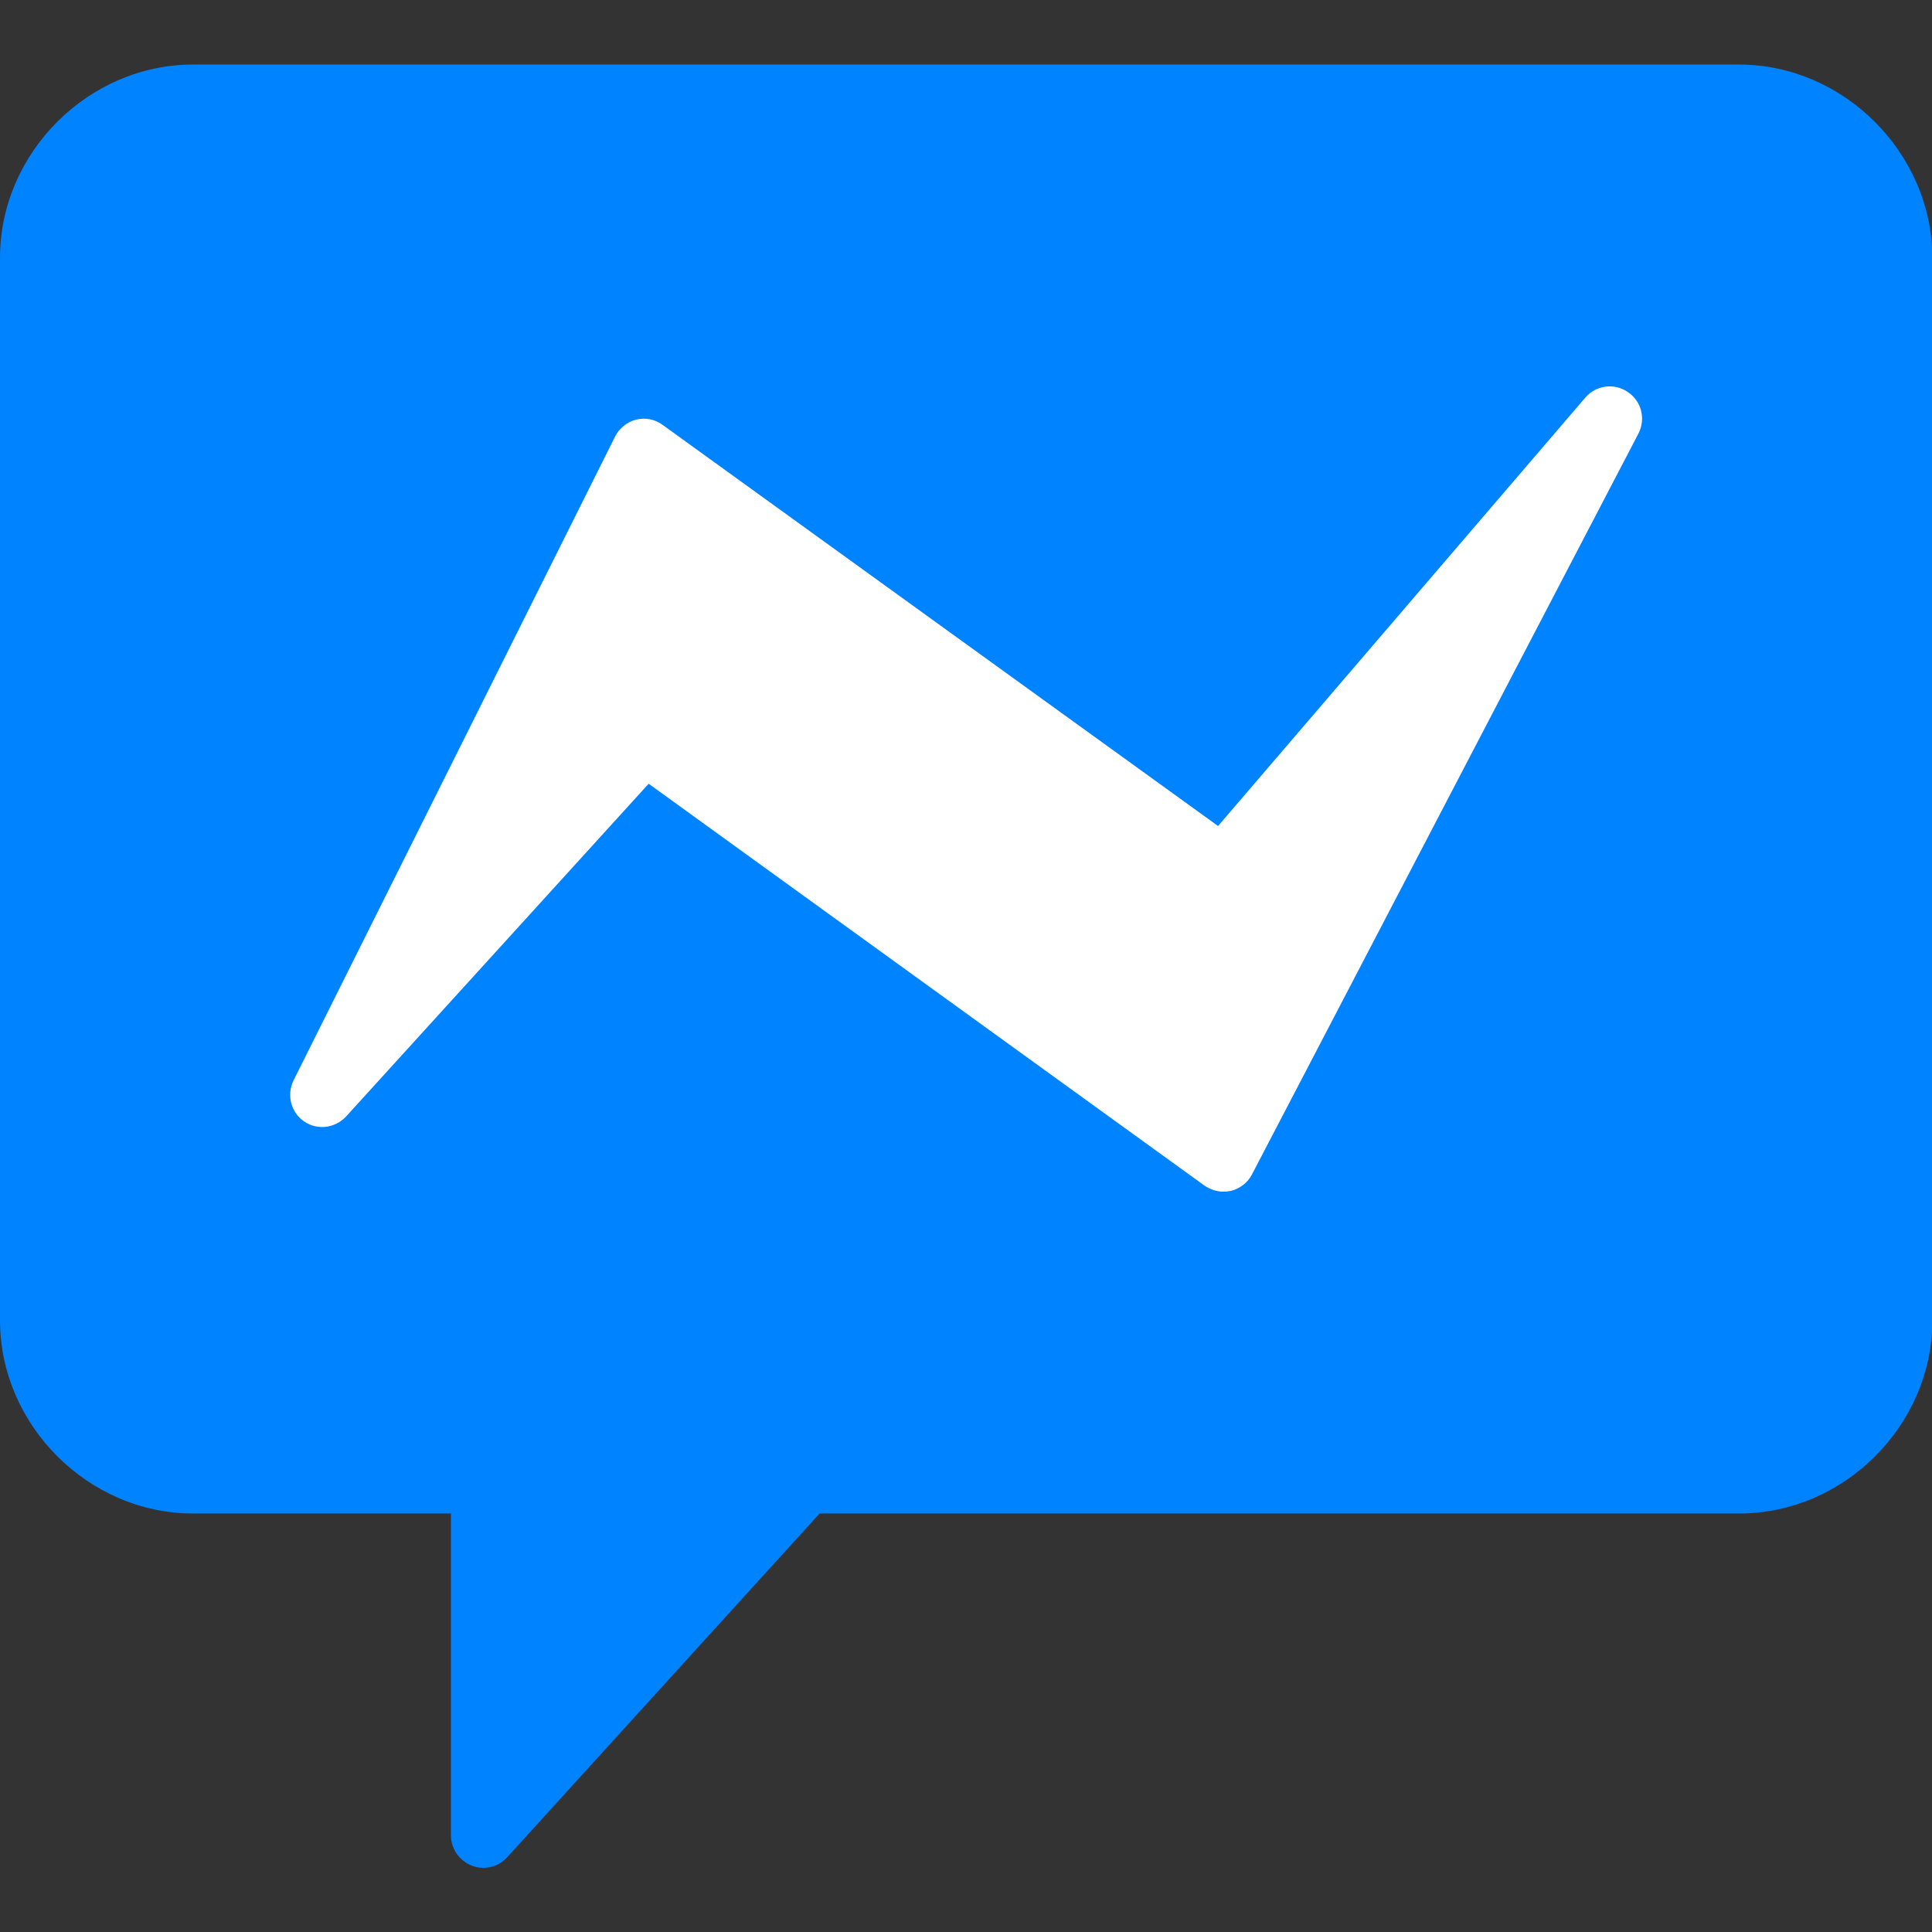 <svg xmlns="http://www.w3.org/2000/svg" id="Capa_1" viewBox="0 0 512 512"><rect x="0" y="0" width="512" height="512" fill="#333333" stroke="none"/><style>.st0{fill:#FFFFFF;stroke:#000000;stroke-miterlimit:10;} .st1{fill:#0083FE;}</style><path id="Слой_2" d="M439 336H80c-6.6 0-12-5.4-12-12V92c0-6.6 5.4-12 12-12h359c6.6 0 12 5.4 12 12v232c0 6.6-5.4 12-12 12z" class="st0"/><path d="M460.8 17.1H51.2C23.4 17.1 0 40.5 0 68.3v281.6c0 27.8 23.4 51.2 51.2 51.2h68.3v85.3c0 3.5 2.2 6.7 5.5 8 1 .4 2 .6 3.1.6 2.4 0 4.7-1 6.3-2.8l82.8-91.1h243.7c27.8 0 51.2-23.4 51.2-51.2V68.3c-.1-27.8-23.5-51.2-51.3-51.2zm-26.6 97.8L331.8 311.2c-1.1 2.2-3.2 3.8-5.6 4.4-.6.1-1.3.2-2 .2-1.8 0-3.5-.6-5-1.6L171.9 207.7l-80.2 88.2c-2.9 3.1-7.6 3.7-11.1 1.3-3.5-2.4-4.7-7-2.8-10.9L163 115.7c1.1-2.2 3.2-3.9 5.6-4.5 2.4-.6 5-.1 7 1.4l147.2 106.3 97.3-113.5c2.8-3.3 7.7-4 11.3-1.5 3.6 2.4 4.8 7.1 2.8 11z" class="st1"/></svg>